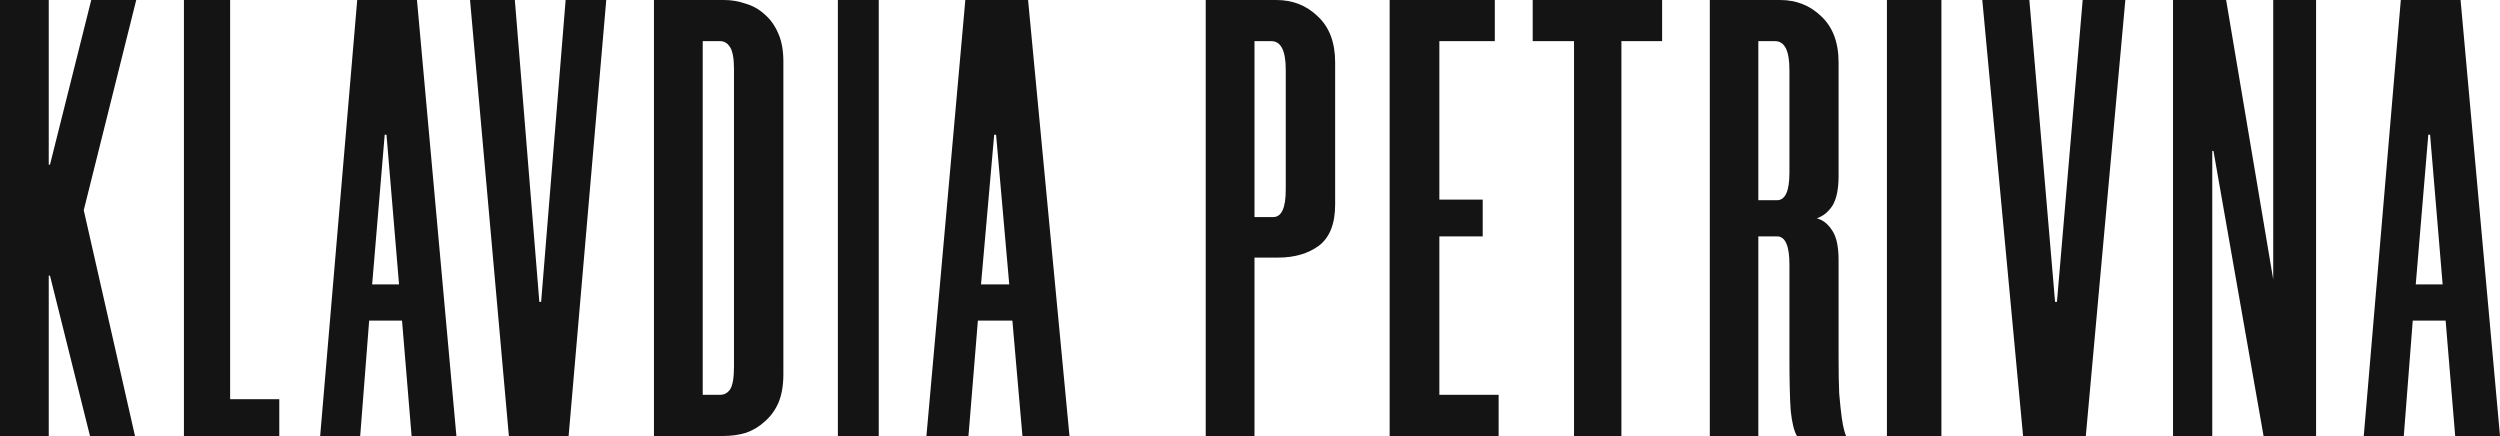 <?xml version="1.0" encoding="UTF-8"?>
<svg xmlns="http://www.w3.org/2000/svg" width="367" height="64" viewBox="0 0 367 64" fill="none">
  <g clip-path="url(#clip0_120_138)">
    <path d="M359.018 47.062H354.193L352.877 64H347L352.439 0H361.211L367 64H360.421L359.018 47.062ZM354.632 41.751H358.579L356.737 19.777H356.474L354.632 41.751Z" fill="#141414"></path>
    <path d="M332.291 64L324.937 22.157H324.76V64H319V0H326.797L333.709 41.019V0H340V64H332.291Z" fill="#141414"></path>
    <path d="M305.737 0H312L306.197 64H296.987L291 0H297.908L301.684 44.315H301.961L305.737 0Z" fill="#141414"></path>
    <path d="M285 0V64H277V0H285Z" fill="#141414"></path>
    <path d="M269.904 25.82C269.904 27.773 269.6 29.238 268.991 30.215C268.382 31.13 267.621 31.741 266.708 32.046C267.621 32.29 268.382 32.9 268.991 33.877C269.6 34.793 269.904 36.227 269.904 38.18V52.555C269.904 54.63 269.935 56.37 269.995 57.774C270.117 59.178 270.239 60.338 270.361 61.253C270.482 62.108 270.604 62.749 270.726 63.176C270.848 63.603 270.939 63.878 271 64H263.785C263.359 63.267 263.055 62.016 262.872 60.246C262.75 58.415 262.689 55.851 262.689 52.555V38.821C262.689 36.074 262.081 34.701 260.863 34.701H258.123V64H251V0H261.32C263.694 0 265.703 0.794 267.347 2.381C269.052 3.968 269.904 6.226 269.904 9.156V25.82ZM260.863 29.391C262.081 29.391 262.689 28.048 262.689 25.362V10.255C262.689 7.447 261.989 6.043 260.589 6.043H258.123V29.391H260.863Z" fill="#141414"></path>
    <path d="M244 6.043H238.023V64H231.066V6.043H225V0H244V6.043Z" fill="#141414"></path>
    <path d="M211.298 6.043V29.299H217.661V34.701H211.298V57.957H220V64H204V0H219.439V6.043H211.298Z" fill="#141414"></path>
    <path d="M187.372 0C189.758 0 191.778 0.794 193.43 2.381C195.143 3.968 196 6.226 196 9.156V30.032C196 32.839 195.205 34.854 193.614 36.074C192.023 37.234 190.034 37.814 187.647 37.814H184.159V64H177V0H187.372ZM188.749 10.255C188.749 7.447 188.045 6.043 186.638 6.043H184.159V31.863H186.913C188.137 31.863 188.749 30.52 188.749 27.834V10.255Z" fill="#141414"></path>
    <path d="M148.618 47.062H143.553L142.171 64H136L141.711 0H150.921L157 64H150.092L148.618 47.062ZM144.013 41.751H148.158L146.224 19.777H145.947L144.013 41.751Z" fill="#141414"></path>
    <path d="M129 0V64H123V0H129Z" fill="#141414"></path>
    <path d="M96 64V0H106.28C107.382 0 108.452 0.183 109.493 0.549C110.533 0.855 111.451 1.373 112.246 2.106C113.103 2.838 113.776 3.784 114.266 4.944C114.755 6.043 115 7.416 115 9.064V54.936C115 56.584 114.755 57.988 114.266 59.147C113.776 60.246 113.103 61.162 112.246 61.894C111.451 62.627 110.533 63.176 109.493 63.542C108.452 63.847 107.382 64 106.28 64H96ZM103.159 6.043V57.957H105.729C106.341 57.957 106.831 57.682 107.198 57.133C107.565 56.523 107.749 55.424 107.749 53.837V10.163C107.749 8.637 107.565 7.569 107.198 6.959C106.831 6.348 106.341 6.043 105.729 6.043H103.159Z" fill="#141414"></path>
    <path d="M83.035 0H89L83.474 64H74.702L69 0H75.579L79.175 44.315H79.439L83.035 0Z" fill="#141414"></path>
    <path d="M59.017 47.062H54.193L52.877 64H47L52.439 0H61.211L67 64H60.421L59.017 47.062ZM54.632 41.751H58.579L56.737 19.777H56.474L54.632 41.751Z" fill="#141414"></path>
    <path d="M33.783 0V58.598H41V64H27V0H33.783Z" fill="#141414"></path>
    <path d="M12.294 30.855L19.817 64H13.211L7.339 40.469H7.156V64H0V0H7.156V24.172H7.339L13.395 0H20L12.294 30.855Z" fill="#141414"></path>
  </g>
  <defs>
    <clipPath id="clip0_120_138">
      <rect width="367" height="64" fill="white"></rect>
    </clipPath>
  </defs>
</svg>
